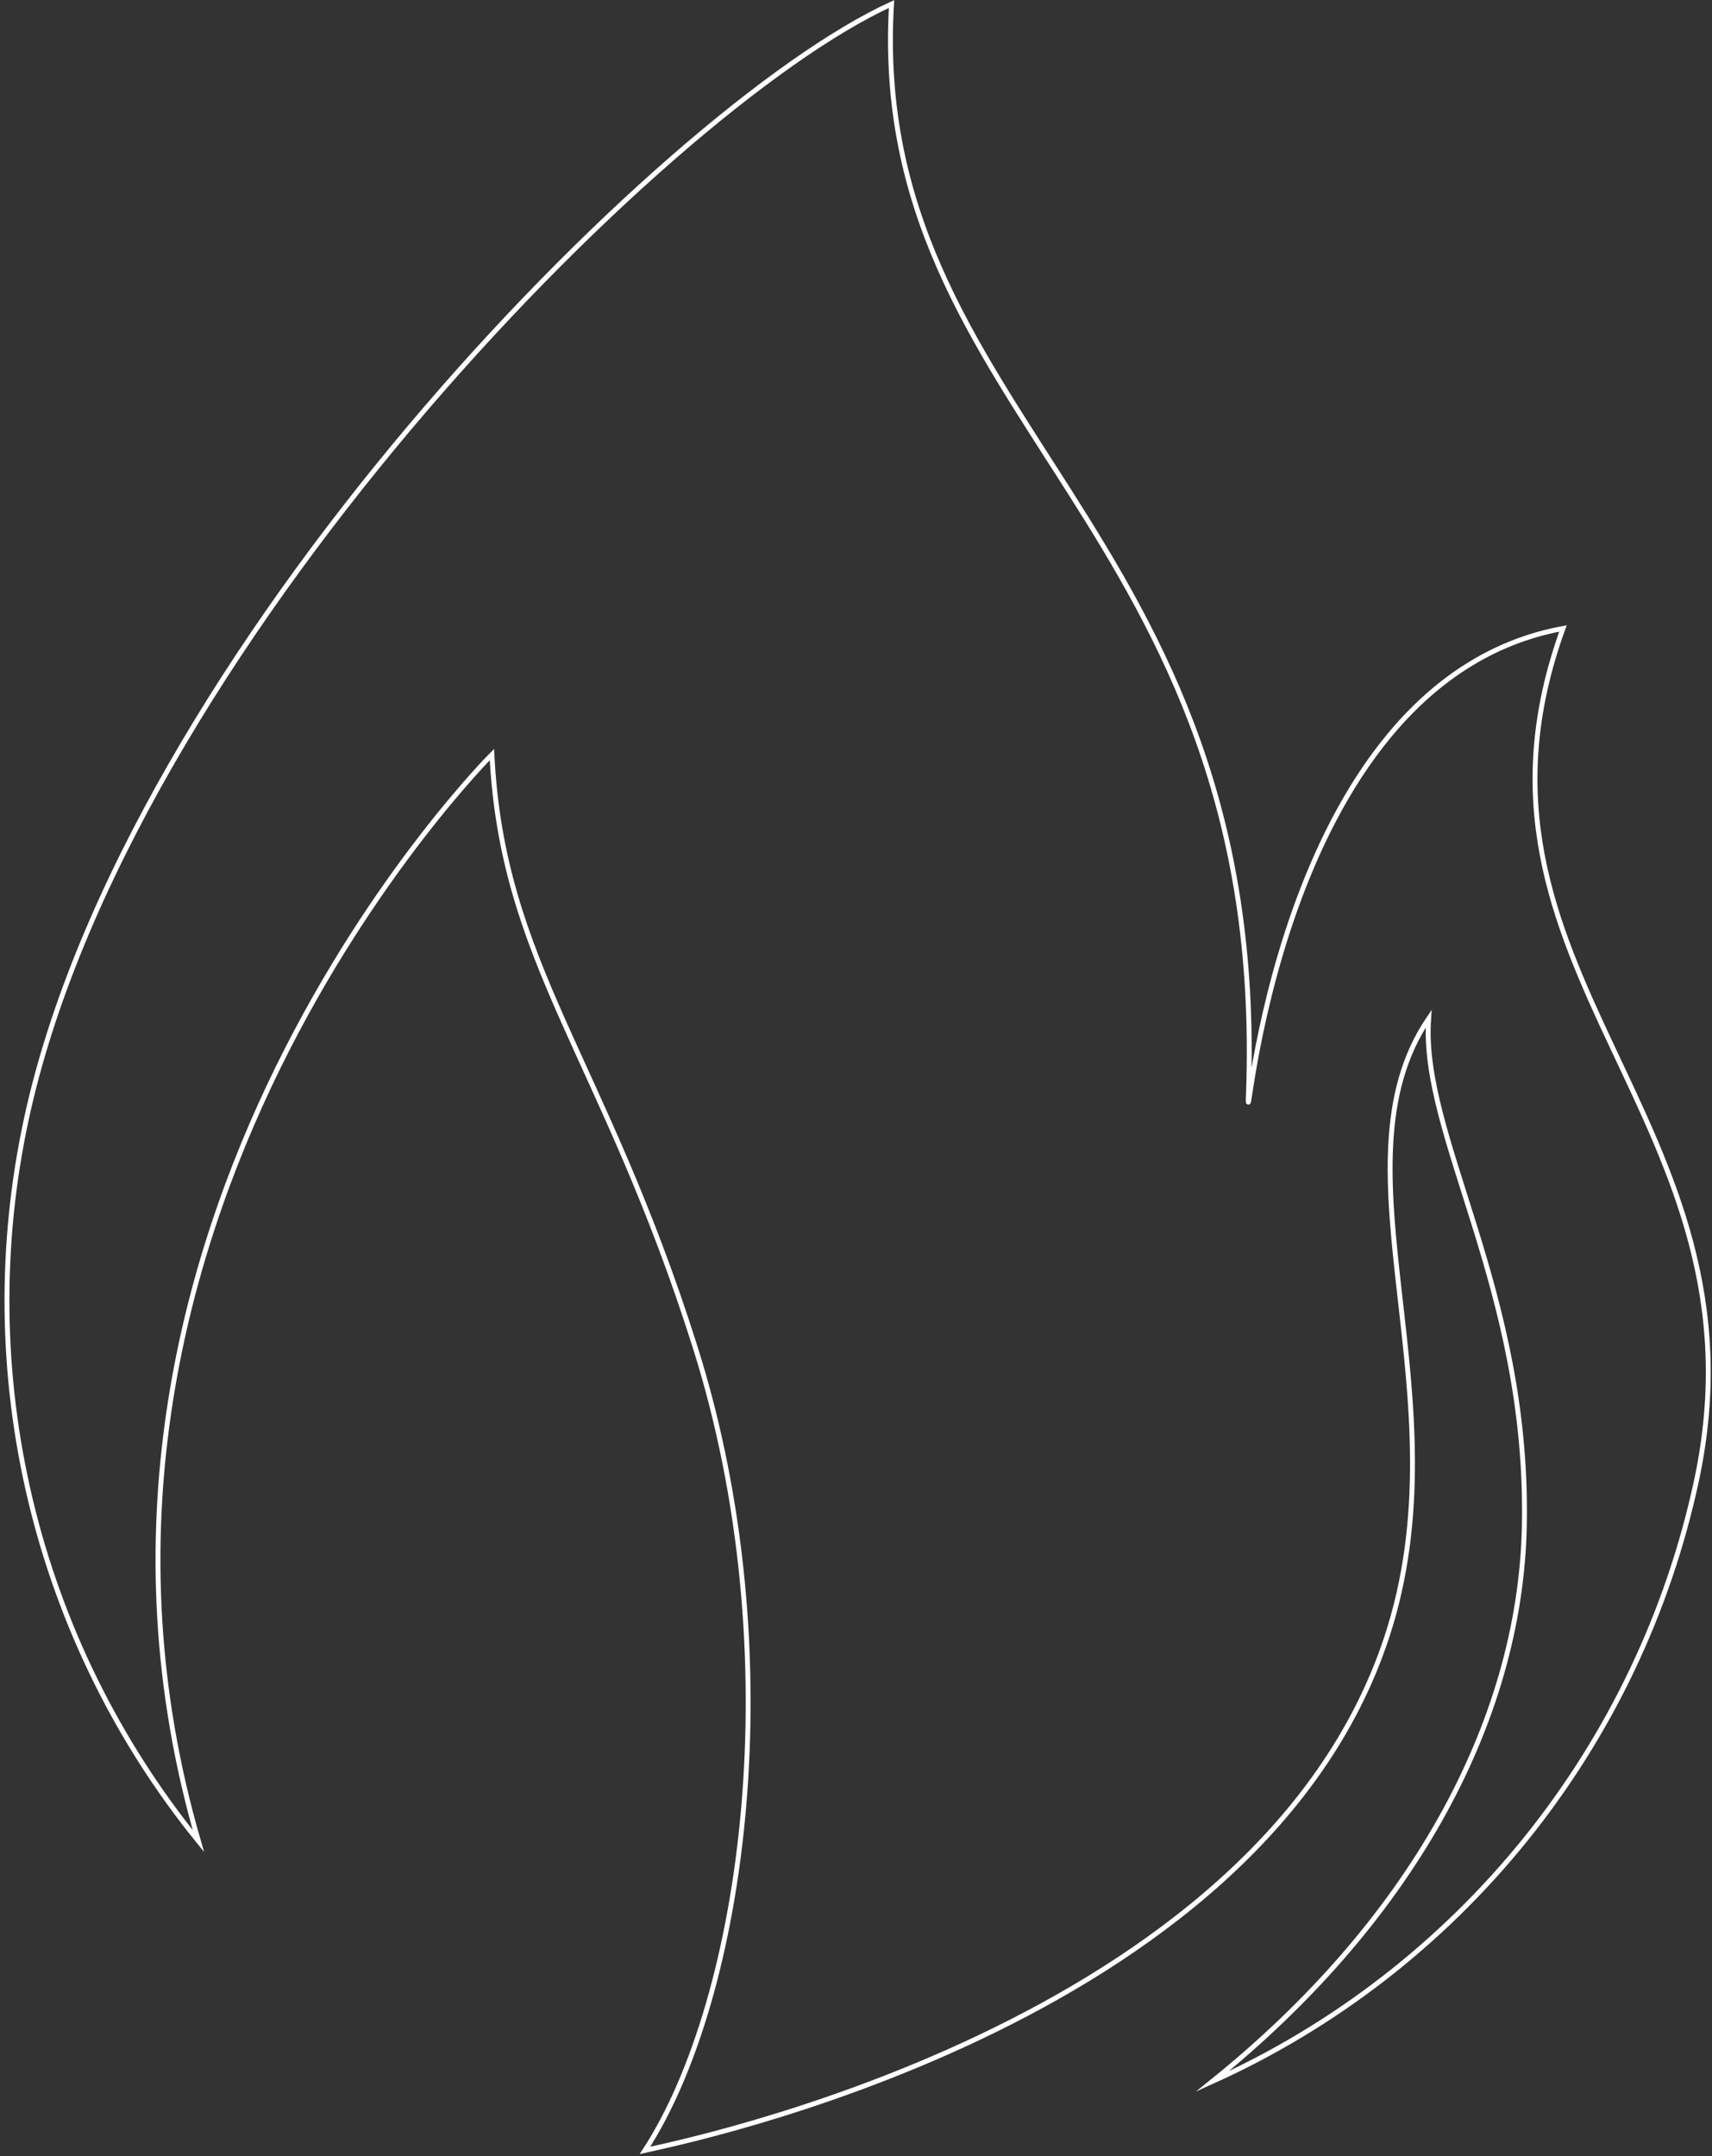 <svg width="351" height="442" viewBox="0 0 351 442" fill="none" xmlns="http://www.w3.org/2000/svg">
<rect x="0" y="0" width="351" height="442" fill="#333333" stroke="none"/>
<path d="M320.446 128.836C260.271 139.945 255.365 240.393 255.966 224.171C260.225 107.222 177.74 85.701 182.785 0.824C135.34 22.532 25.683 134.647 5.362 229.61C-0.167 255.33 0.136 281.97 6.25 307.557C12.364 333.144 24.131 357.022 40.68 377.423C4.02 251.456 100.855 154.68 100.855 154.68C102.984 197.583 123.721 216.641 142.514 276.138C162.464 339.214 152.559 409.588 132.238 440.824C138.672 439.337 257.911 415.631 284.295 335.682C300.542 286.504 272.26 239.324 292.904 208.832C291.192 232.956 313.41 264.192 312.53 312.534C311.79 353.763 288.461 394.575 248.56 426.694C273.551 415.423 295.553 398.411 312.792 377.031C330.031 355.65 342.023 330.5 347.802 303.609C363.772 229.052 294.941 199.117 320.446 128.836Z" stroke="white" stroke-miterlimit="10"/>
</svg>
